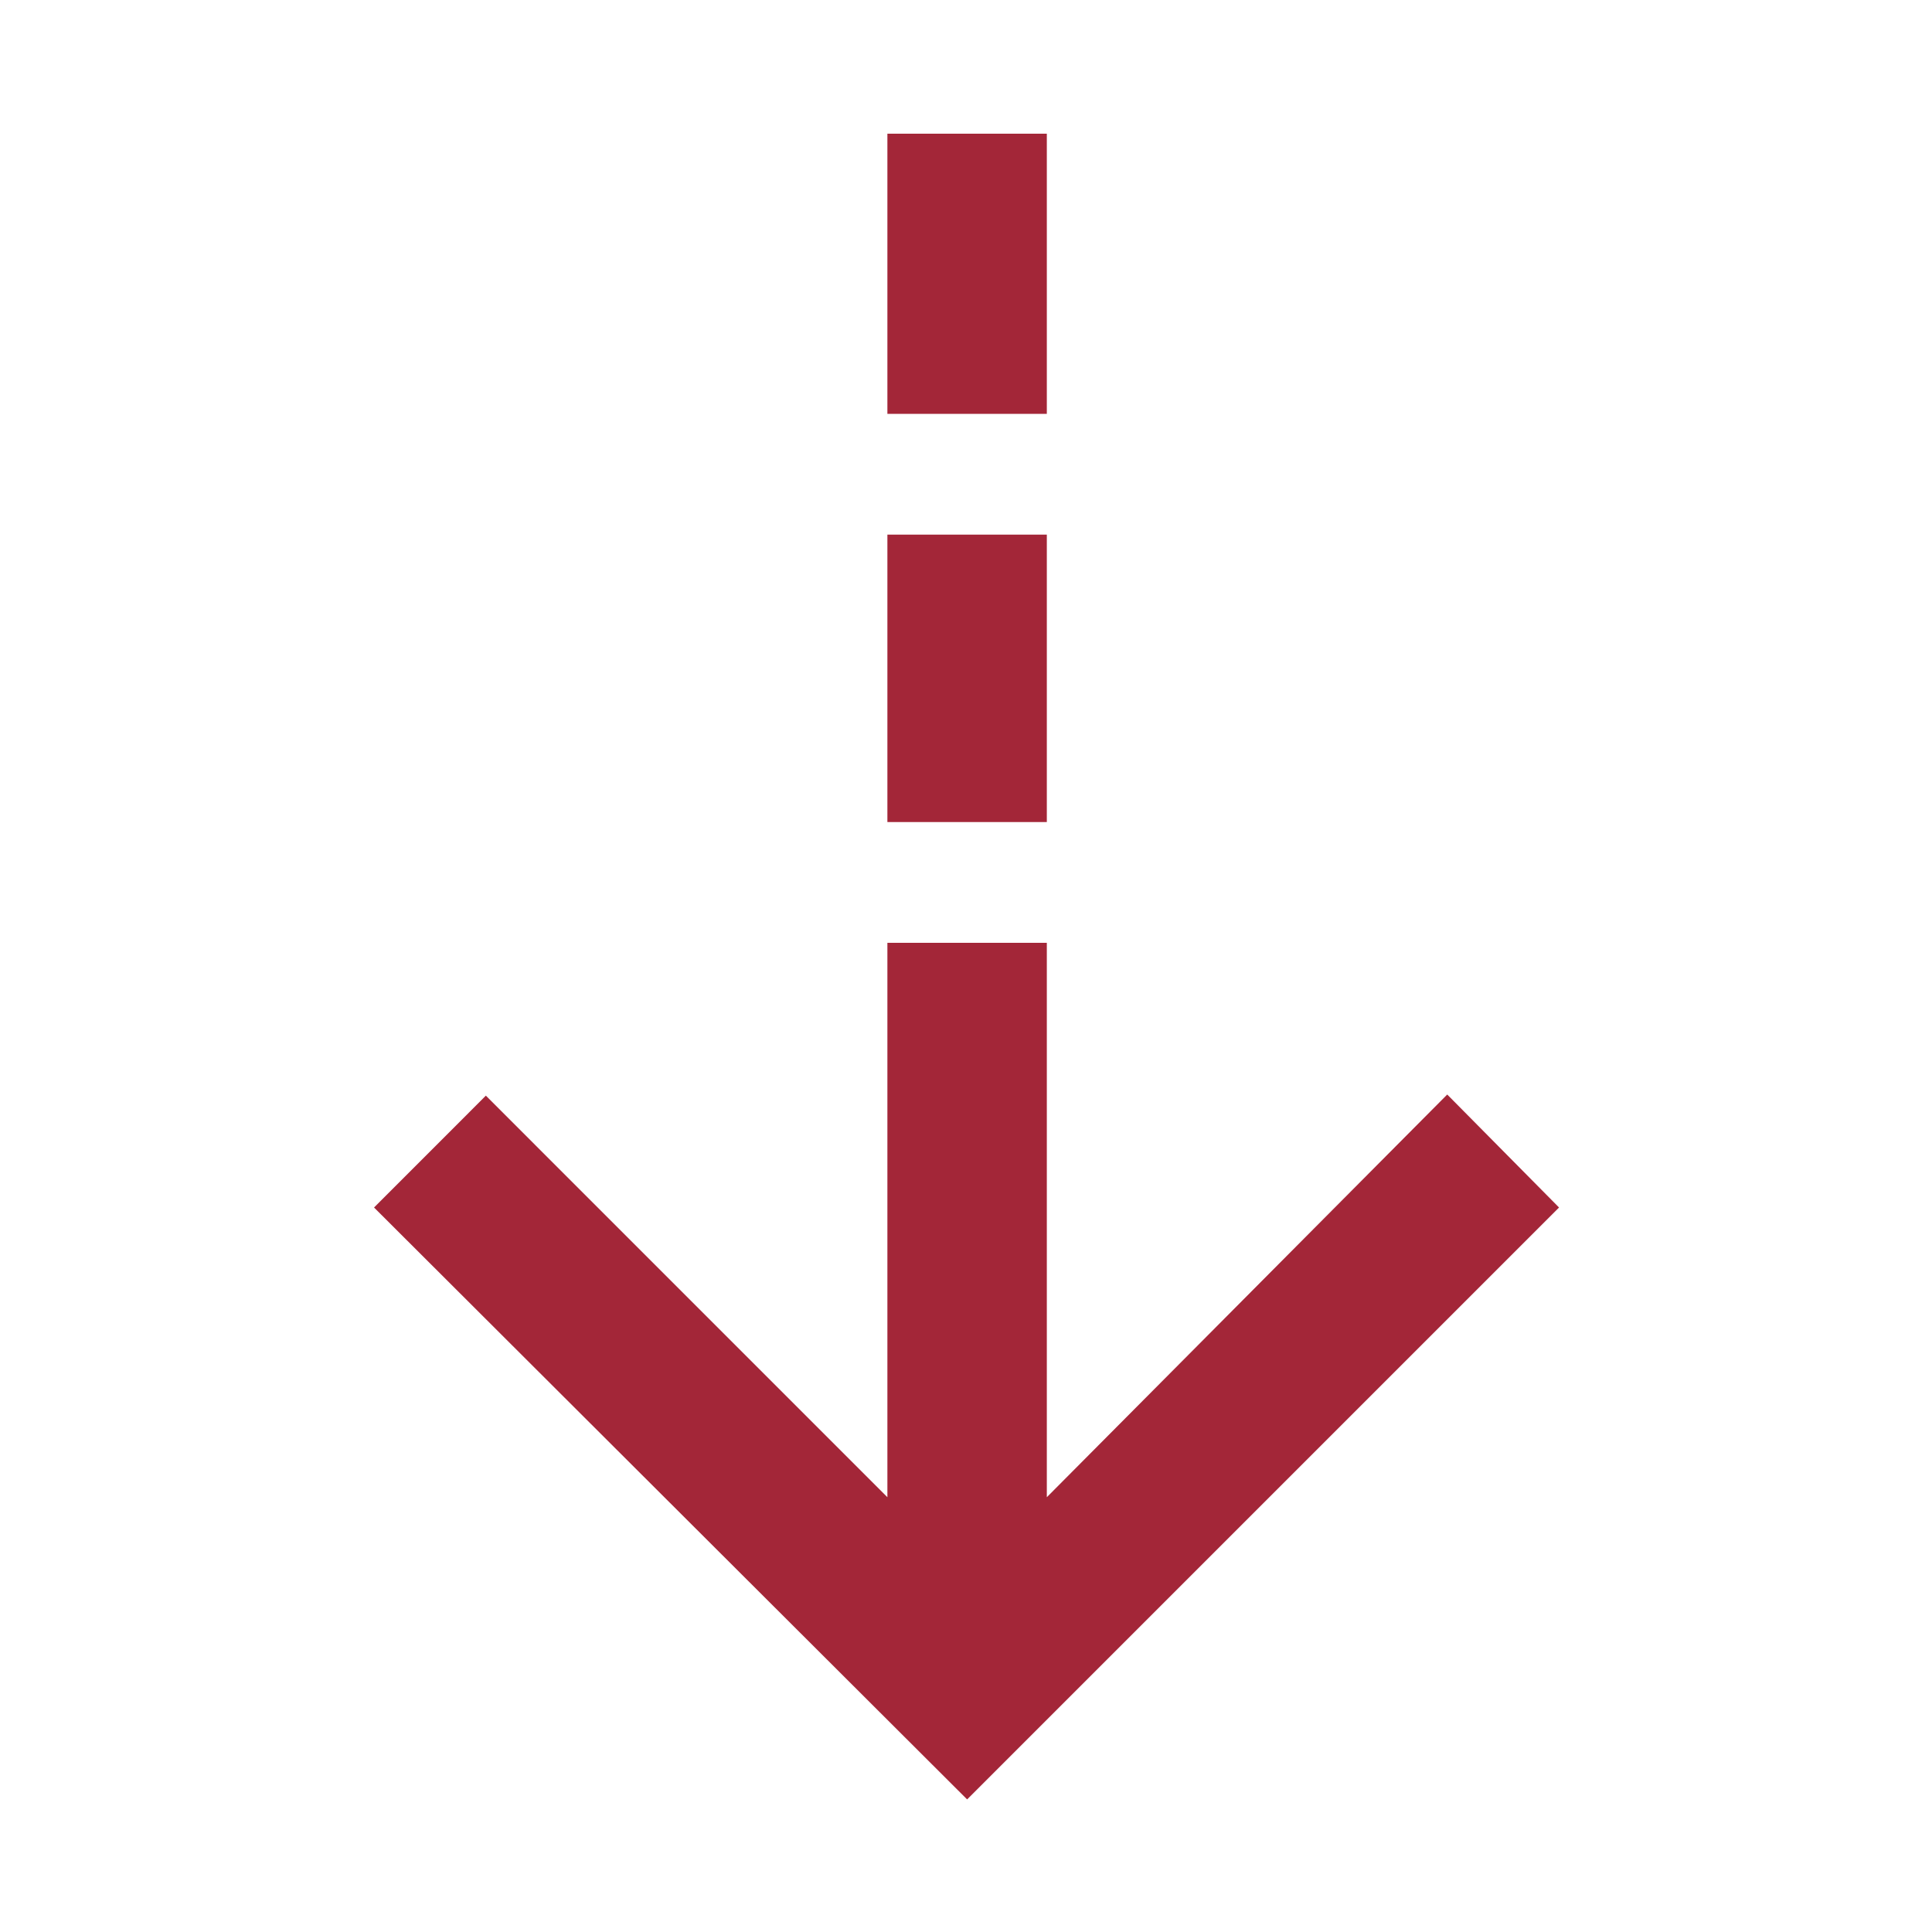 <svg width="48" height="48" viewBox="0 0 48 48" fill="none" xmlns="http://www.w3.org/2000/svg">
<mask id="mask0_33_7766" style="mask-type:alpha" maskUnits="userSpaceOnUse" x="0" y="0" width="48" height="48">
<rect width="48" height="48" fill="#D9D9D9"/>
</mask>
<g mask="url(#mask0_33_7766)">
<path d="M24.028 44.706L9.293 30L12.071 27.221L22.047 37.198V23.424H26.008V37.198L35.956 27.193L38.734 30L24.028 44.706ZM22.047 20.424V13.282H26.008V20.424H22.047ZM22.047 10.282V3.321H26.008V10.282H22.047Z" fill="#A32638"/>
</g>
</svg>